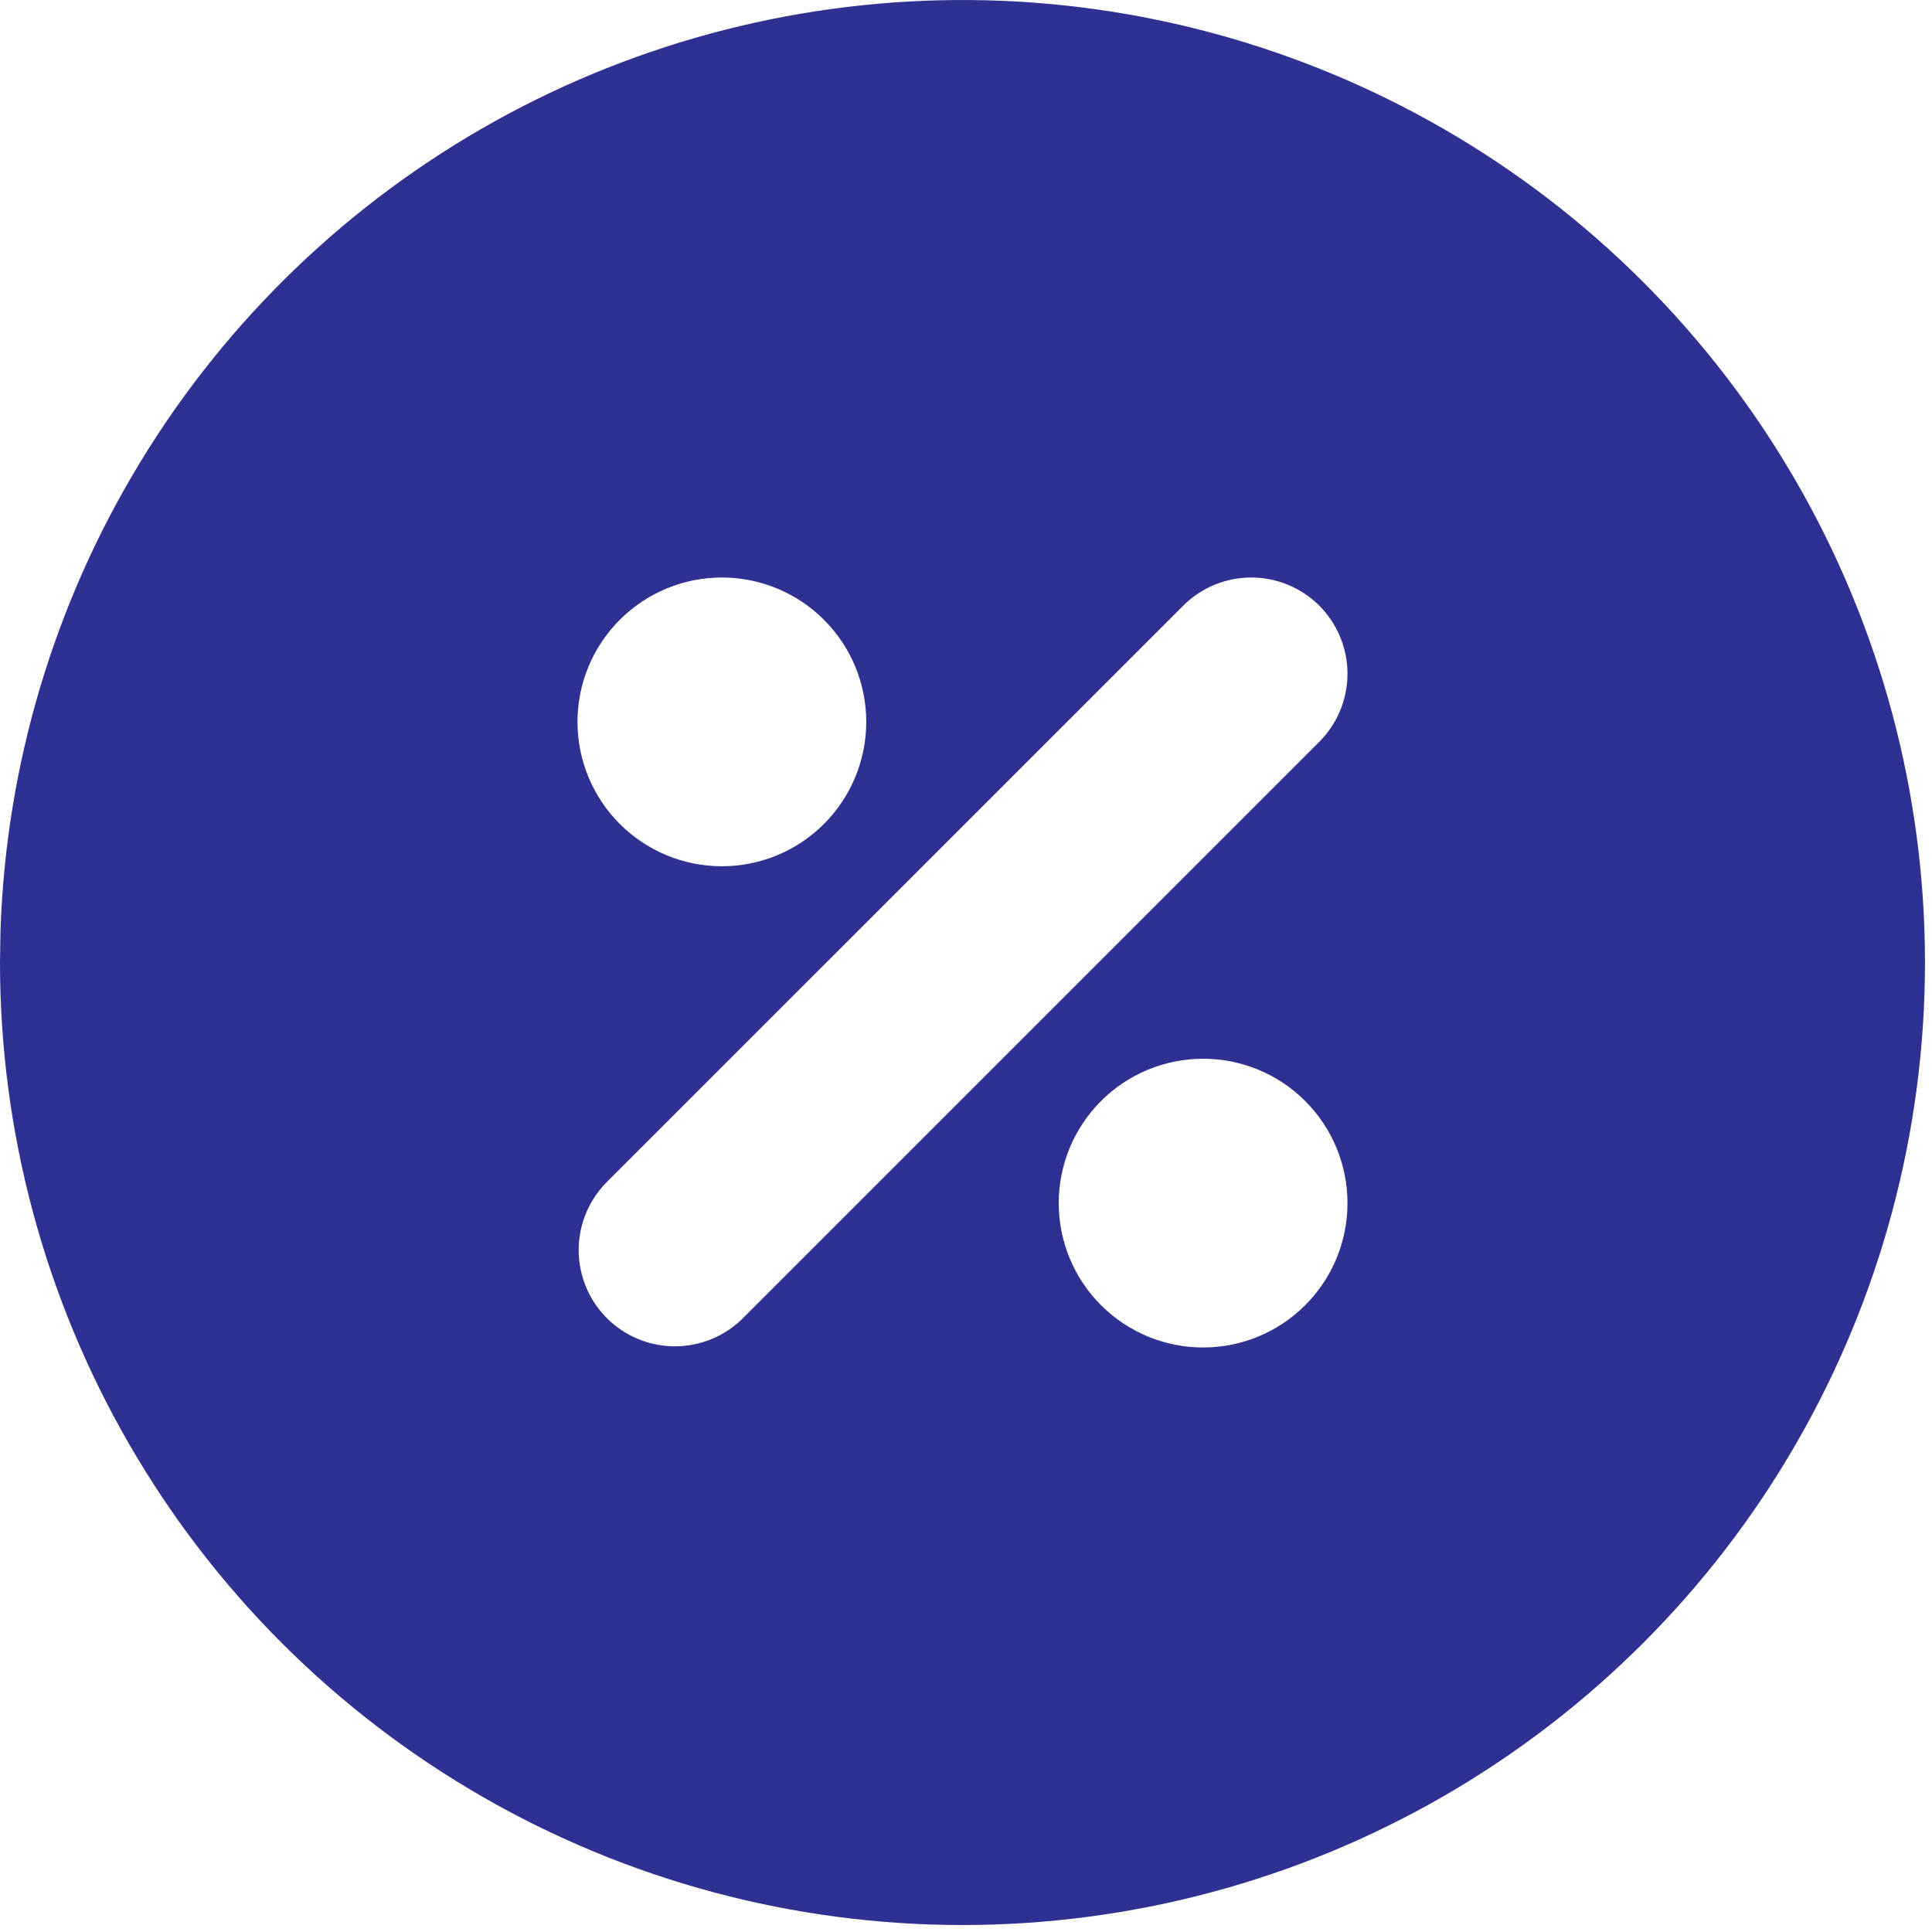 <?xml version="1.0" encoding="UTF-8"?> <svg xmlns="http://www.w3.org/2000/svg" width="46" height="46" viewBox="0 0 46 46" fill="none"><path d="M34.375 3.071C37.859 5.082 40.752 7.975 42.763 11.459C44.775 14.943 45.833 18.894 45.833 22.917C45.833 26.94 44.774 30.892 42.763 34.376C40.752 37.859 37.859 40.752 34.375 42.764C30.891 44.775 26.939 45.834 22.916 45.834C18.894 45.834 14.942 44.775 11.458 42.763C7.974 40.752 5.081 37.859 3.07 34.375C1.059 30.891 -0 26.939 7.3967e-09 22.916L0.011 22.174C0.14 18.216 1.291 14.359 3.354 10.979C5.417 7.599 8.32 4.811 11.781 2.887C15.242 0.963 19.143 -0.031 23.102 0.001C27.062 0.033 30.946 1.091 34.375 3.071ZM28.646 25.208C27.734 25.208 26.86 25.57 26.215 26.215C25.57 26.86 25.208 27.734 25.208 28.646C25.208 29.557 25.57 30.432 26.215 31.076C26.86 31.721 27.734 32.083 28.646 32.083C29.558 32.083 30.432 31.721 31.076 31.076C31.721 30.432 32.083 29.557 32.083 28.646C32.083 27.734 31.721 26.86 31.076 26.215C30.432 25.57 29.558 25.208 28.646 25.208ZM31.412 14.421C30.982 13.992 30.399 13.75 29.792 13.75C29.184 13.75 28.601 13.992 28.172 14.421L14.421 28.171C14.004 28.603 13.773 29.182 13.778 29.783C13.784 30.384 14.024 30.959 14.449 31.384C14.874 31.809 15.449 32.05 16.05 32.055C16.651 32.06 17.23 31.829 17.662 31.412L31.412 17.662C31.841 17.232 32.083 16.649 32.083 16.041C32.083 15.434 31.841 14.851 31.412 14.421ZM17.188 13.75C16.276 13.75 15.402 14.112 14.757 14.757C14.112 15.401 13.75 16.276 13.75 17.187C13.75 18.099 14.112 18.973 14.757 19.618C15.402 20.263 16.276 20.625 17.188 20.625C18.099 20.625 18.974 20.263 19.618 19.618C20.263 18.973 20.625 18.099 20.625 17.187C20.625 16.276 20.263 15.401 19.618 14.757C18.974 14.112 18.099 13.75 17.188 13.75Z" fill="#2E3191"></path></svg> 